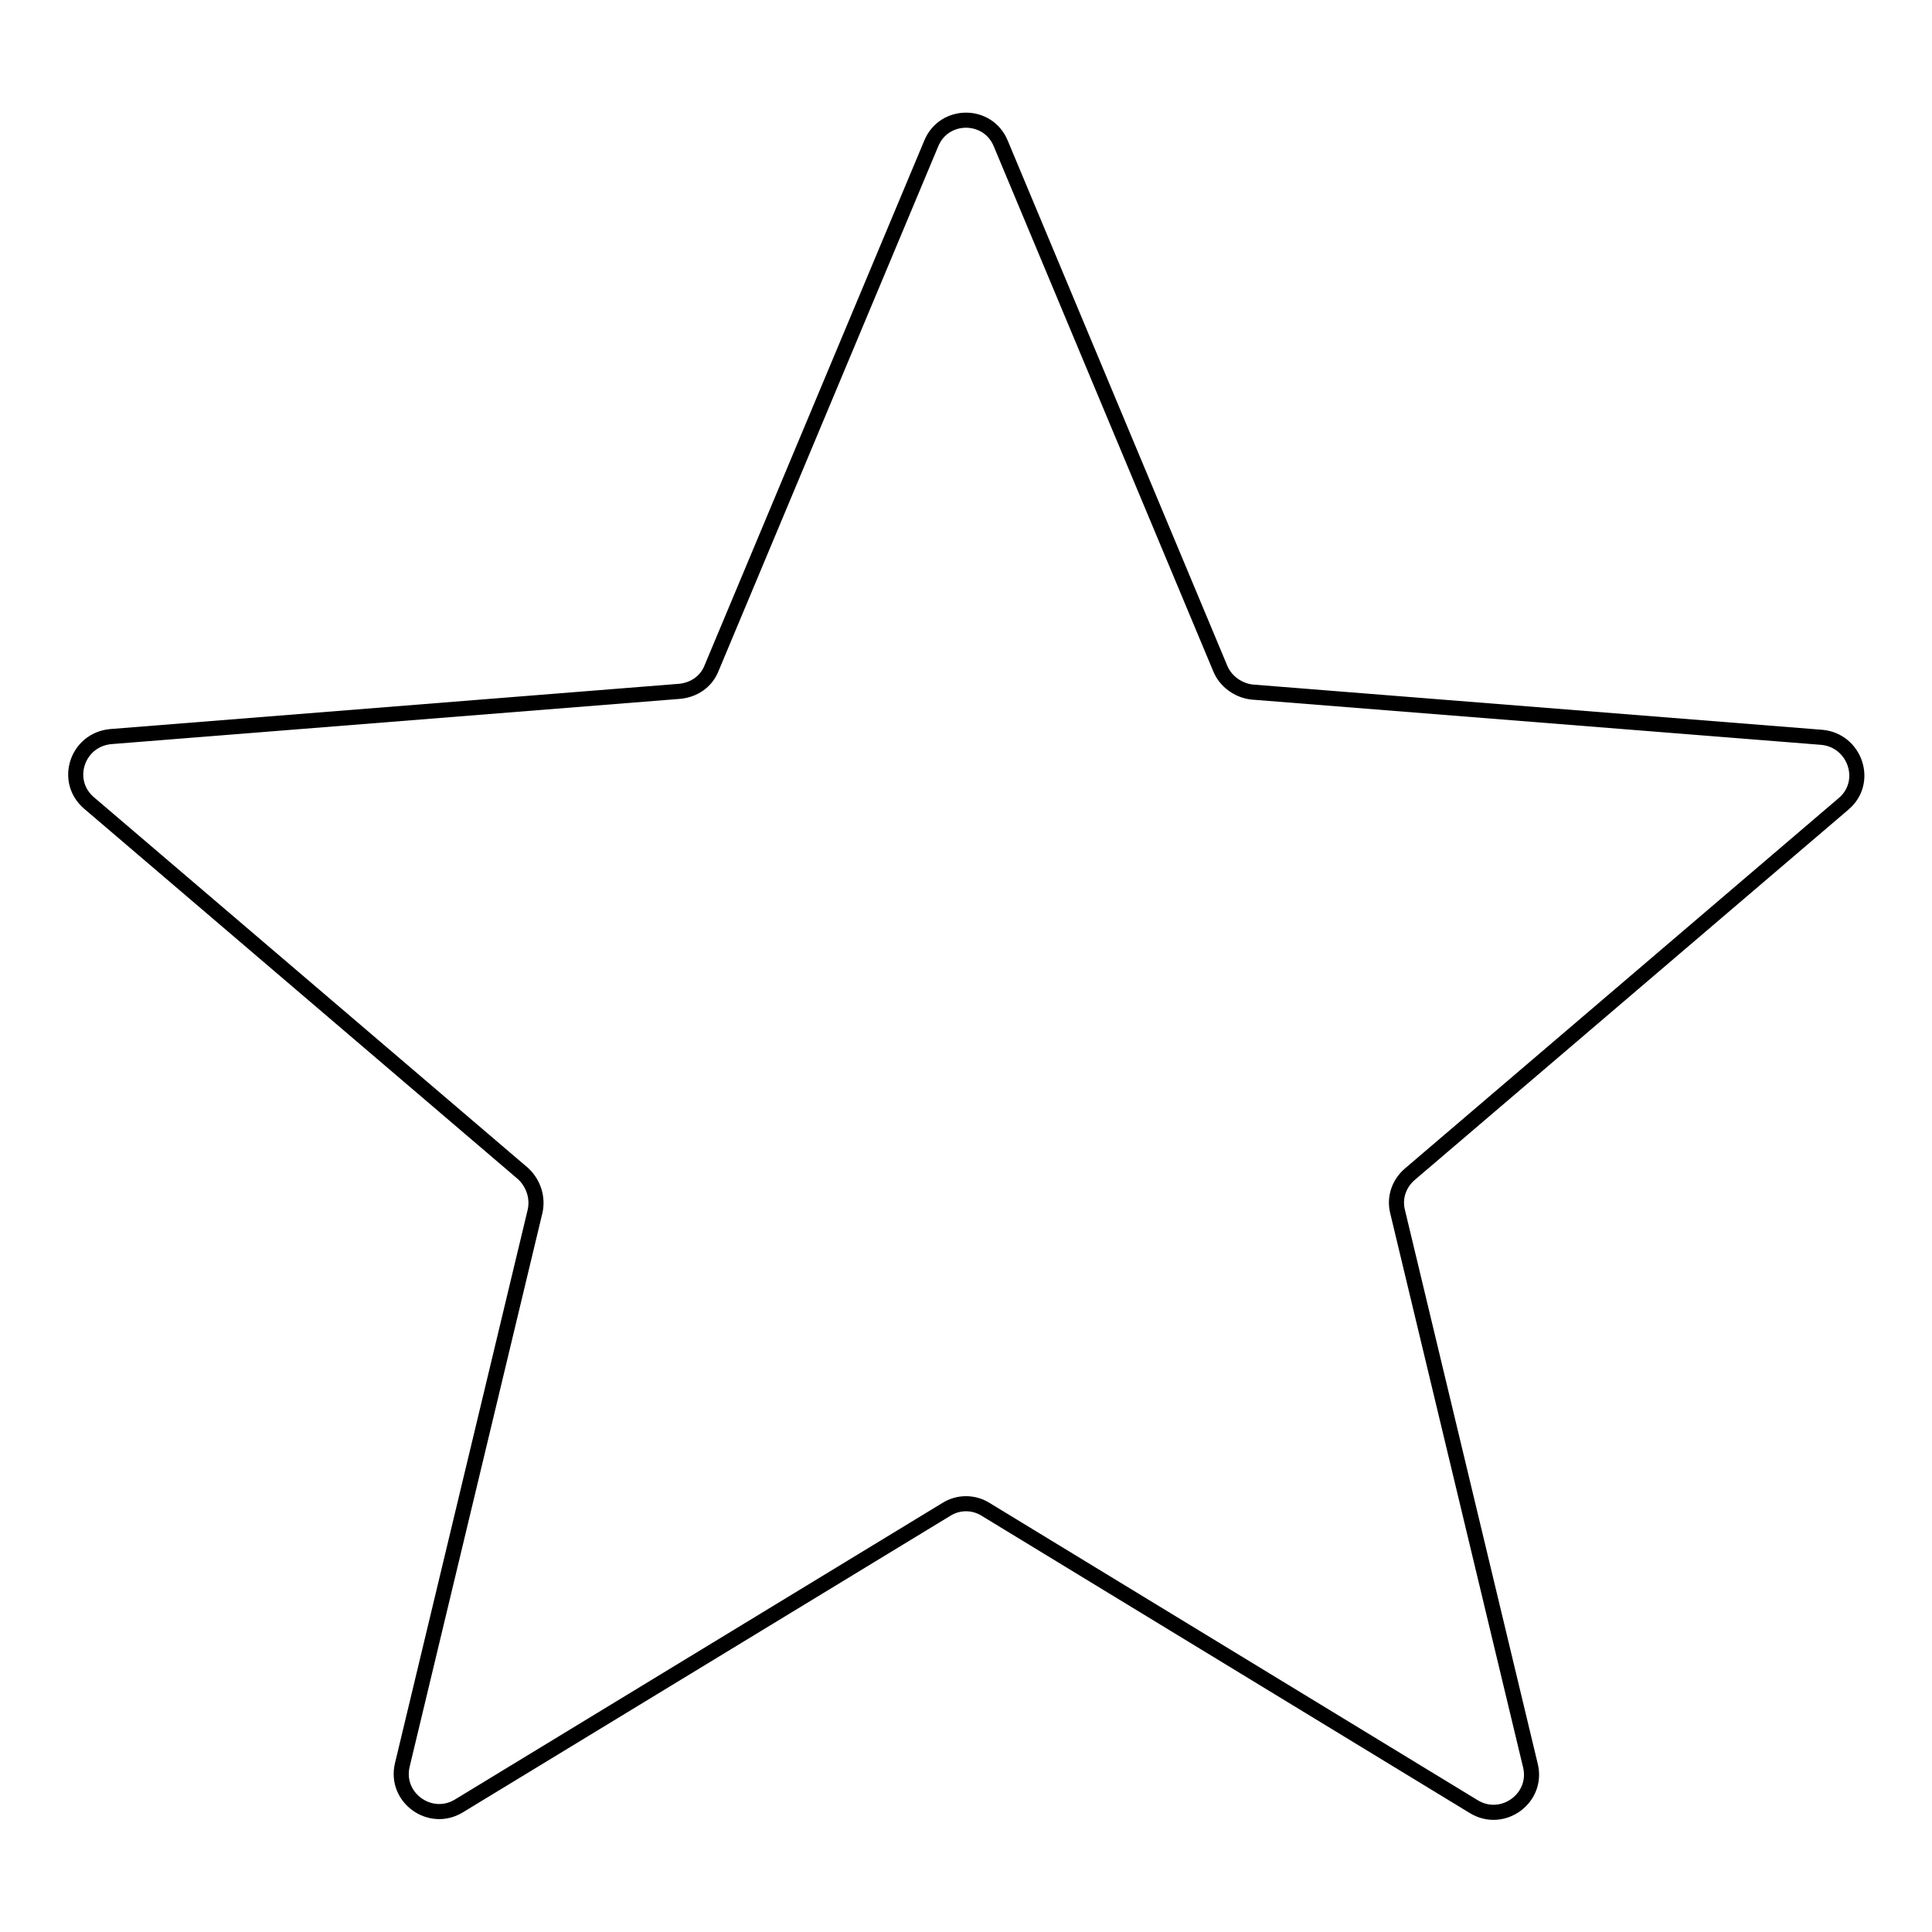 <?xml version="1.0" encoding="utf-8"?>
<!-- Svg Vector Icons : http://www.onlinewebfonts.com/icon -->
<!DOCTYPE svg PUBLIC "-//W3C//DTD SVG 1.1//EN" "http://www.w3.org/Graphics/SVG/1.1/DTD/svg11.dtd">
<svg version="1.1" xmlns="http://www.w3.org/2000/svg" xmlns:xlink="http://www.w3.org/1999/xlink" x="0px" y="0px" viewBox="0 0 256 256" enable-background="new 0 0 256 256" xml:space="preserve">
<g> <path stroke-width="2" fill-opacity="0" stroke="#000000"  d="M132.6,19l29.1,69.6c0.7,1.7,2.4,2.9,4.2,3.1l75.5,6c4.4,0.4,6.3,5.9,2.9,8.8l-57.5,49.1 c-1.4,1.2-2.1,3.1-1.6,5l17.6,73.4c1,4.3-3.7,7.7-7.5,5.4L130.6,200c-1.6-1-3.6-1-5.2,0l-64.6,39.3c-3.8,2.3-8.5-1.1-7.5-5.4 l17.6-73.4c0.4-1.8-0.2-3.7-1.6-5l-57.5-49.1c-3.4-2.9-1.6-8.4,2.9-8.8l75.4-6c1.9-0.2,3.5-1.3,4.2-3.1L123.4,19 C125.1,14.9,130.9,14.9,132.6,19z"/></g>
</svg>